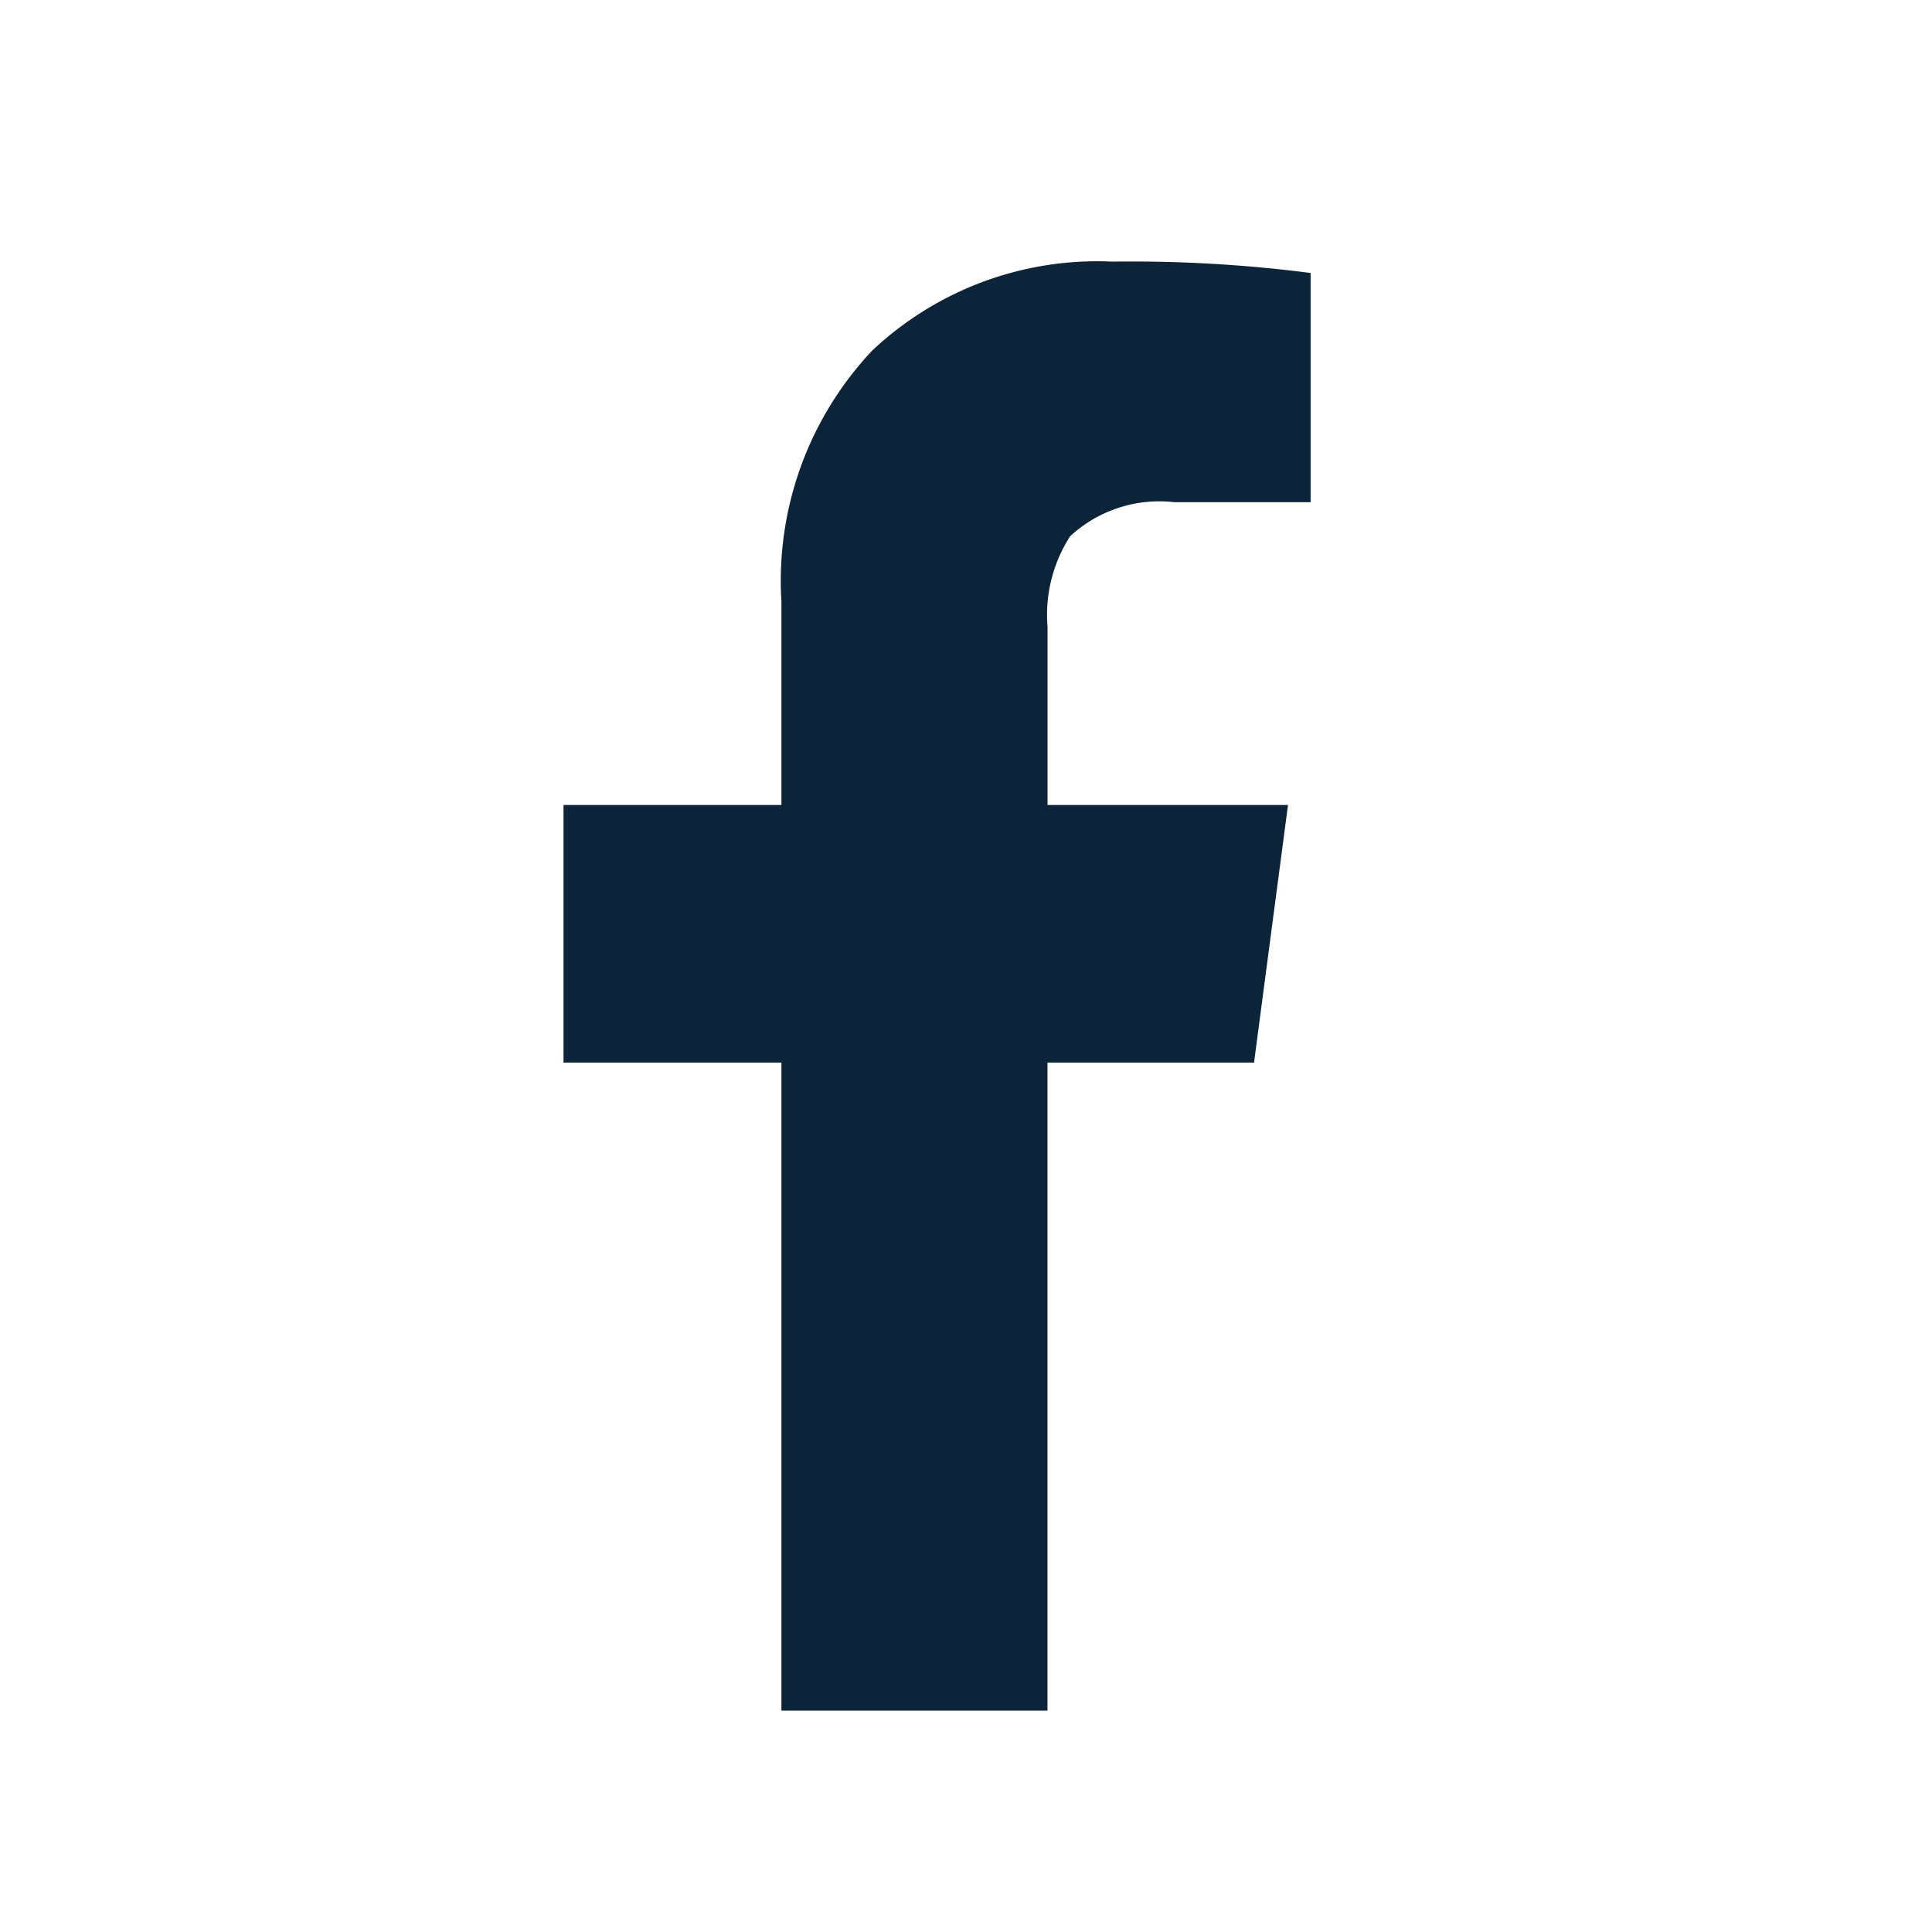 <svg xmlns="http://www.w3.org/2000/svg" width="24" height="24" viewBox="0 0 24 24">
  <g id="icon-fb" transform="translate(-54 -448)">
    <rect id="Rectángulo_58" data-name="Rectángulo 58" width="24" height="24" transform="translate(54 448)" fill="none"/>
    <path id="facebook" d="M2.707,2.25V-5.8H0V-9H2.707v-2.531a4.168,4.168,0,0,1,1.125-3.111A4.075,4.075,0,0,1,6.82-15.75a17.413,17.413,0,0,1,2.461.141v2.848H7.594a1.632,1.632,0,0,0-1.3.422,1.8,1.8,0,0,0-.281,1.125V-9H9L8.578-5.8H6.012V2.25Z" transform="translate(61 467)" fill="#0c2439"/>
  </g>
</svg>
